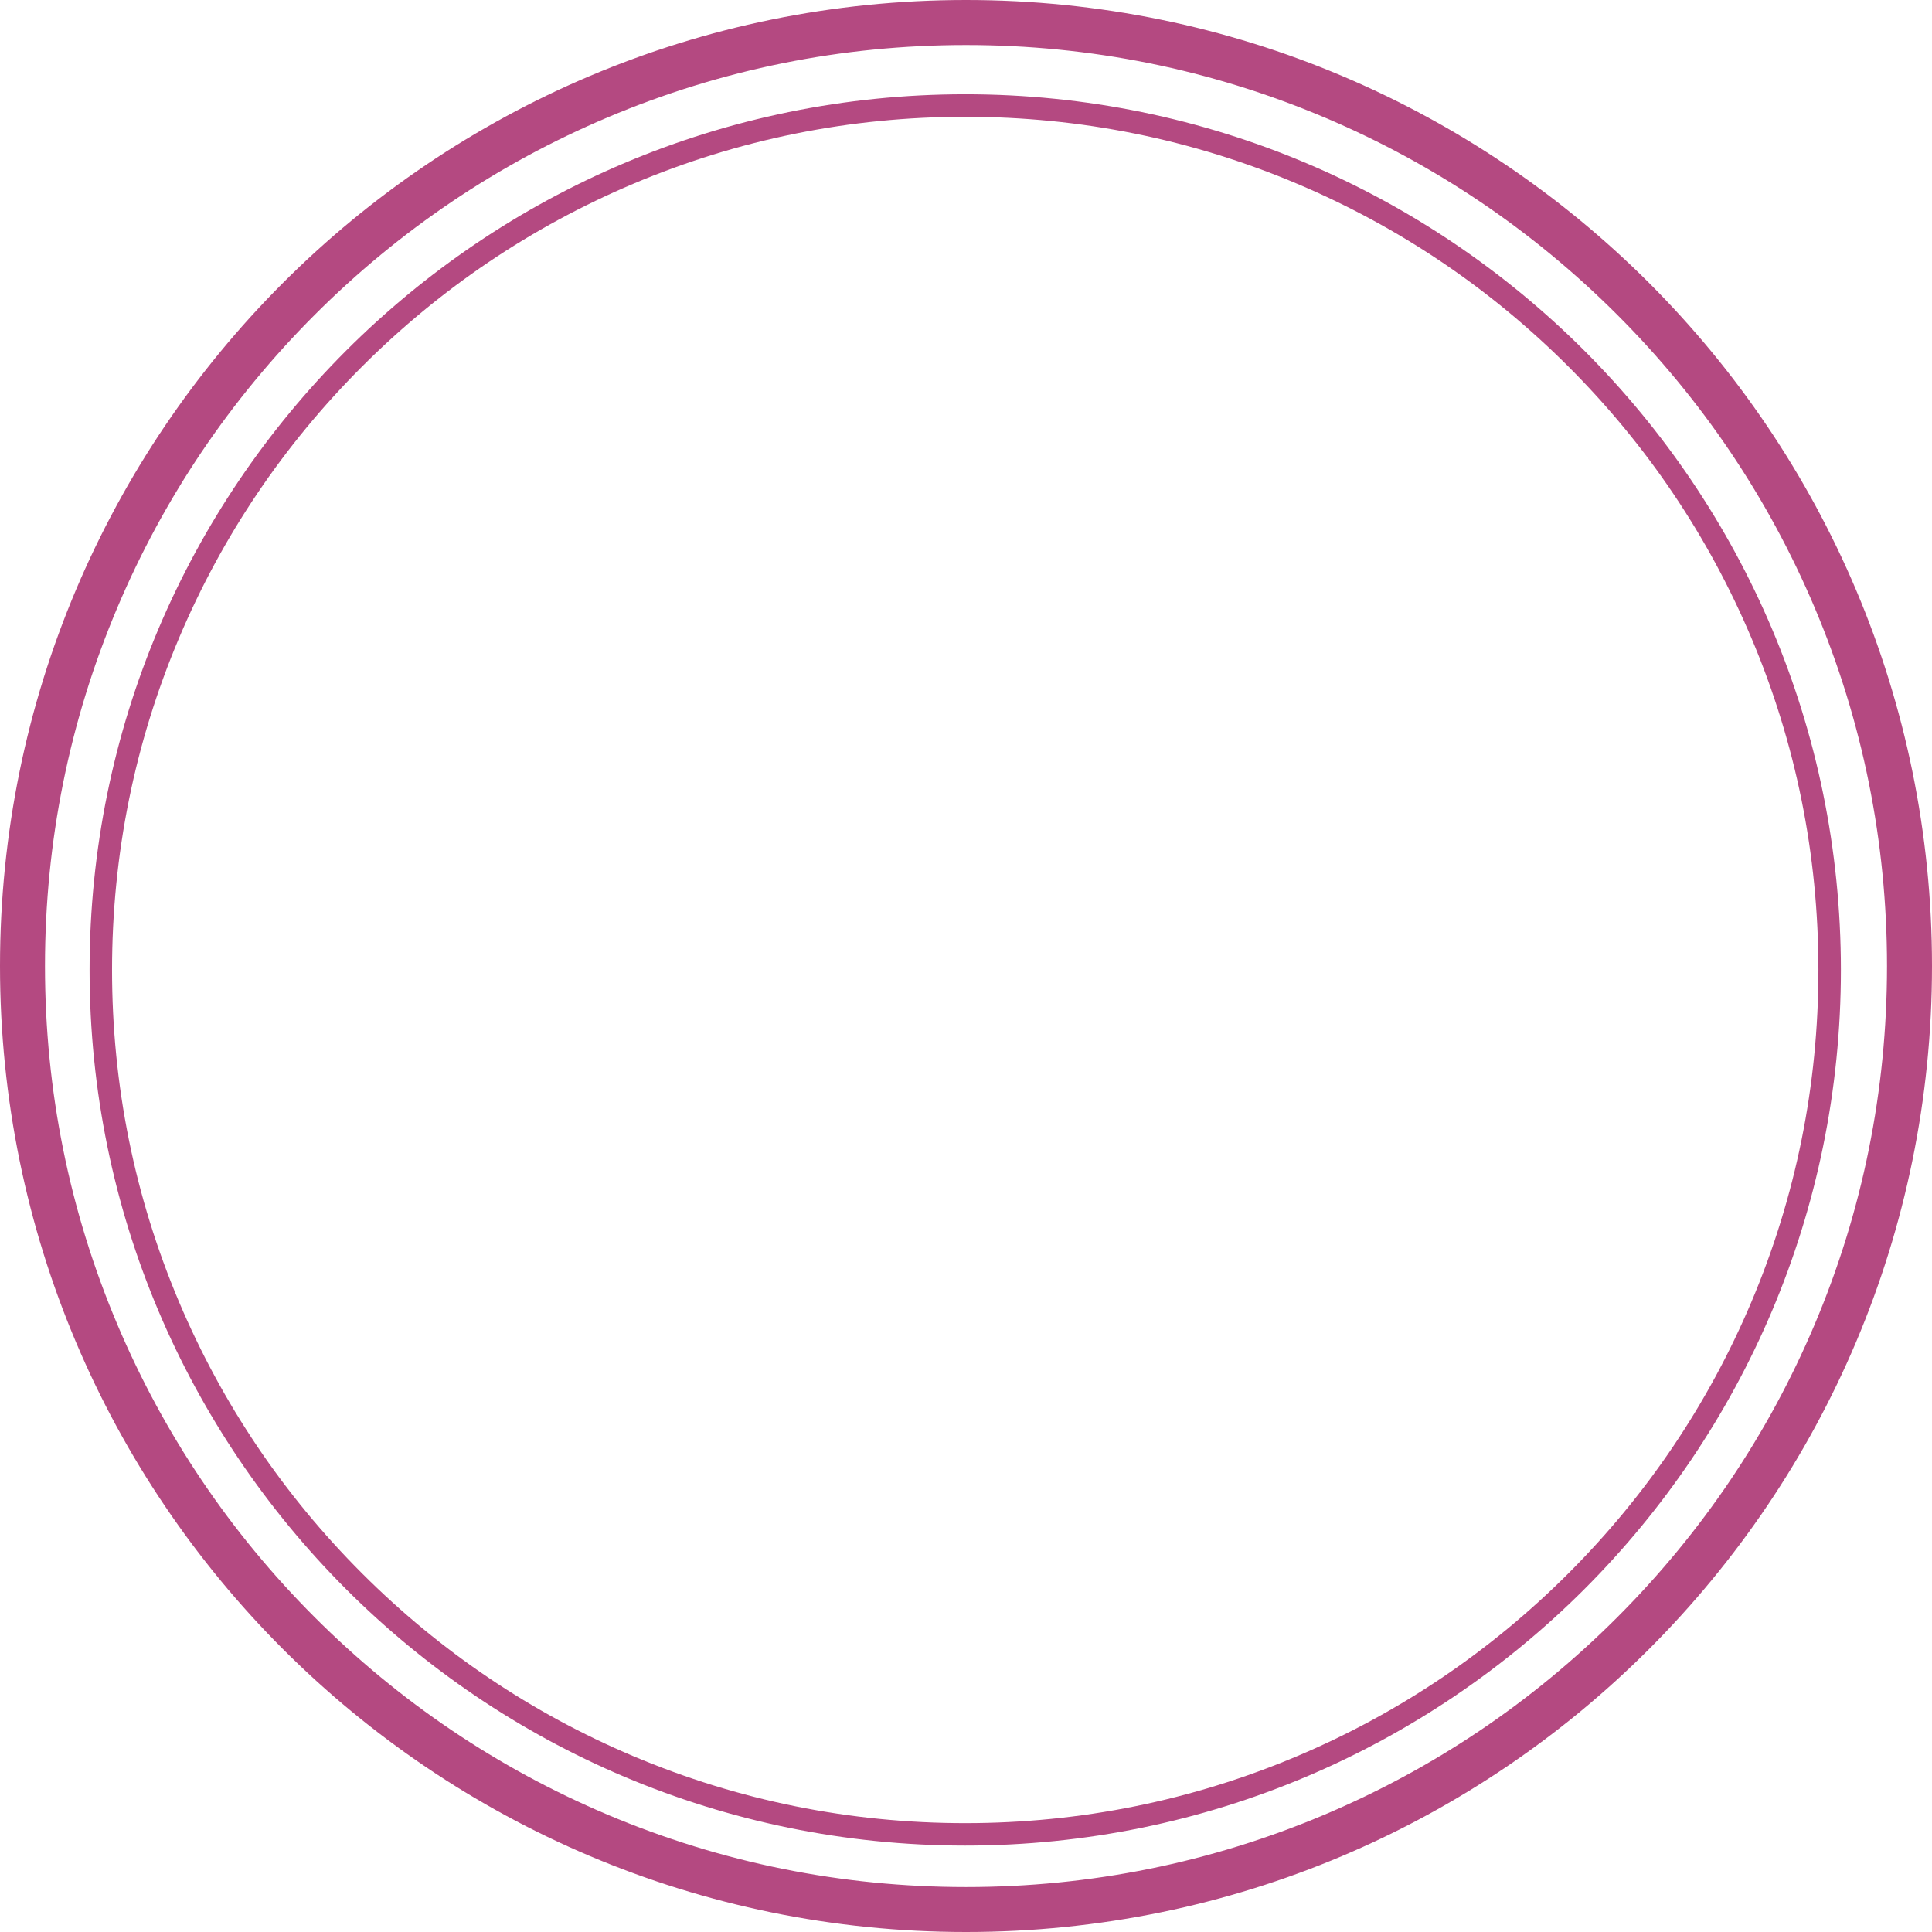 <?xml version="1.0" encoding="UTF-8" standalone="no"?><svg xmlns="http://www.w3.org/2000/svg" xmlns:xlink="http://www.w3.org/1999/xlink" fill="#b44981" height="429" preserveAspectRatio="xMidYMid meet" version="1" viewBox="0.0 -0.0 429.0 429.0" width="429" zoomAndPan="magnify"><g id="change1_1"><path d="m214.5,10c27.61,0,54.39,5.41,79.6,16.07,24.35,10.3,46.22,25.05,65.01,43.83,18.78,18.78,33.53,40.66,43.83,65.01,10.66,25.21,16.07,51.99,16.07,79.6s-5.41,54.39-16.07,79.6c-10.3,24.35-25.05,46.22-43.83,65.01s-40.66,33.53-65.01,43.83c-25.21,10.66-51.99,16.07-79.6,16.07s-54.39-5.41-79.6-16.07c-24.35-10.3-46.22-25.05-65.01-43.83-18.78-18.78-33.53-40.66-43.83-65.01-10.66-25.21-16.07-51.99-16.07-79.6s5.41-54.39,16.07-79.6c10.3-24.35,25.05-46.22,43.83-65.01,18.78-18.78,40.66-33.53,65.01-43.83,25.21-10.66,51.99-16.07,79.6-16.07m0-10C96.03,0,0,96.03,0,214.5s96.03,214.5,214.5,214.5,214.5-96.03,214.5-214.5S332.97,0,214.5,0h0Z"/></g><g id="change1_2"><path d="m214.33,25.93c25.58,0,50.39,5.01,73.74,14.89,22.56,9.54,42.82,23.2,60.22,40.6s31.06,37.66,40.6,60.22c9.88,23.35,14.89,48.16,14.89,73.74s-5.01,50.39-14.89,73.74c-9.54,22.56-23.2,42.82-40.6,60.22-17.4,17.4-37.66,31.06-60.22,40.6-23.35,9.88-48.16,14.89-73.74,14.89s-50.39-5.01-73.74-14.89c-22.56-9.54-42.82-23.2-60.22-40.6-17.4-17.4-31.06-37.66-40.6-60.22-9.88-23.35-14.89-48.16-14.89-73.74s5.01-50.39,14.89-73.74c9.54-22.56,23.2-42.82,40.6-60.22s37.66-31.06,60.22-40.6c23.35-9.88,48.16-14.89,73.74-14.89m0-5C106.94,20.93,19.89,107.98,19.89,215.37s87.05,194.44,194.44,194.44,194.44-87.05,194.44-194.44S321.72,20.93,214.33,20.93h0Z"/></g></svg>